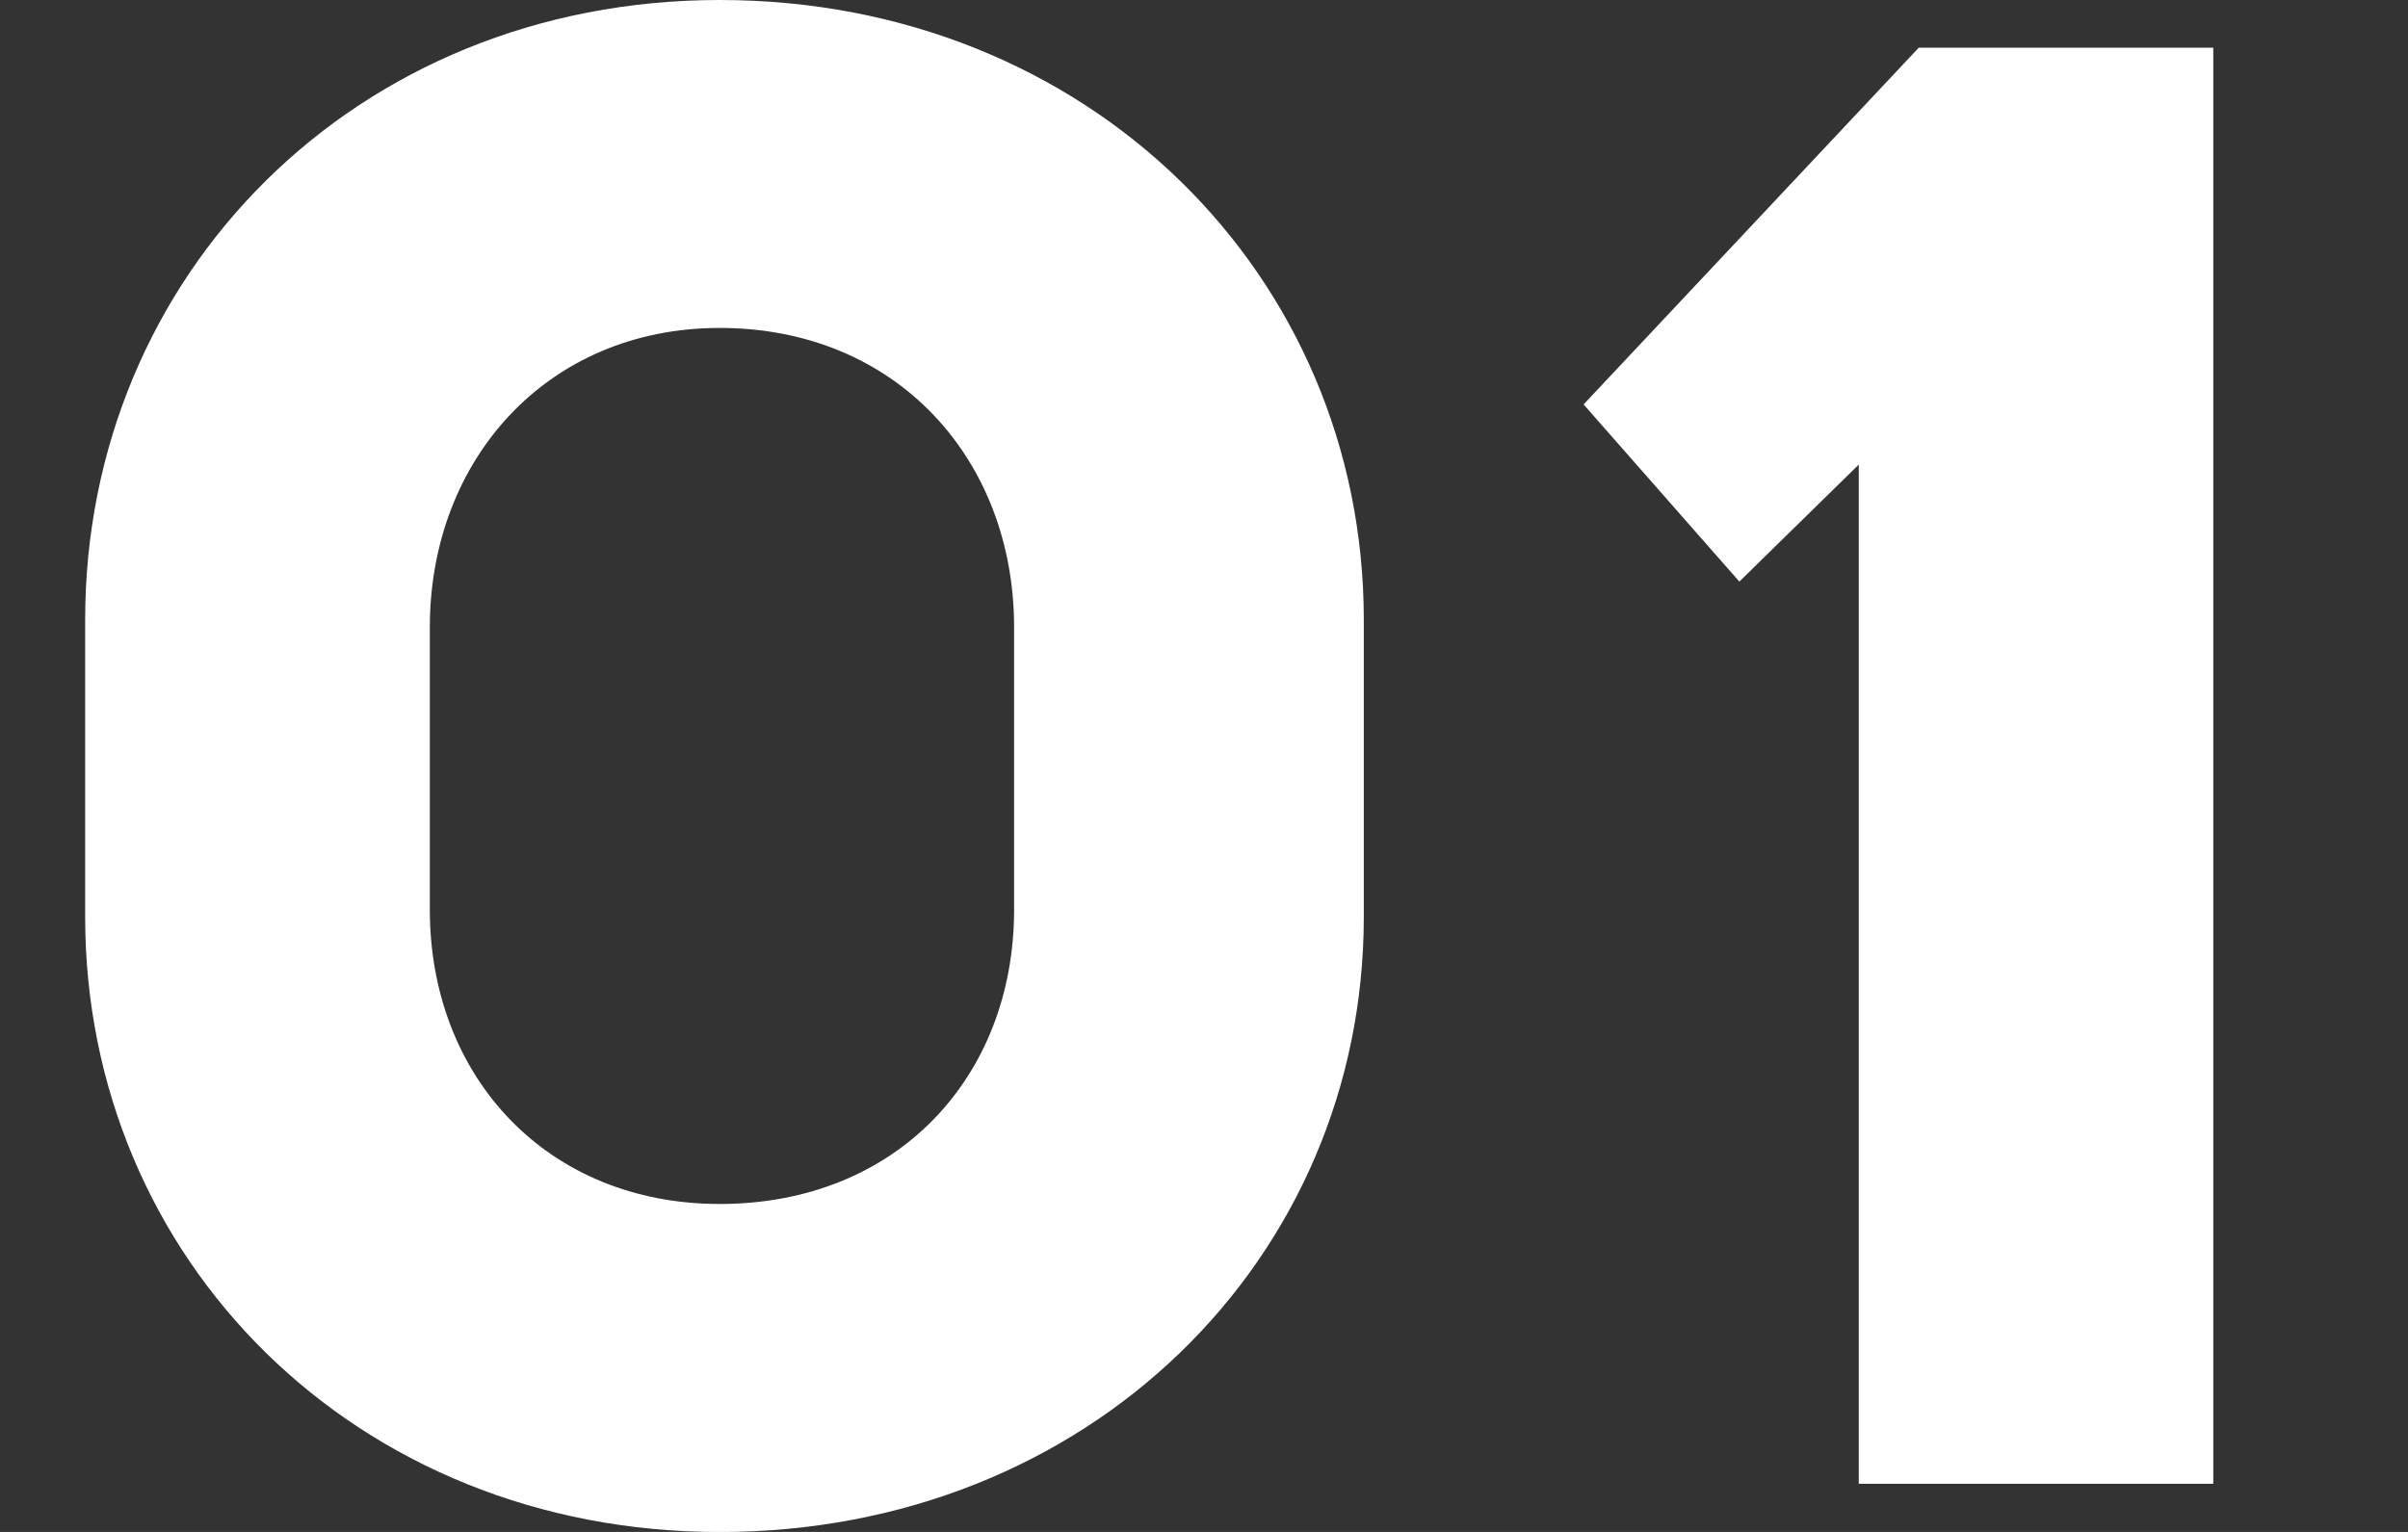 <?xml version="1.0" encoding="UTF-8"?>
<svg id="Layer_2" data-name="Layer 2" xmlns="http://www.w3.org/2000/svg" width="22" height="14" viewBox="0 0 22 14">
  <rect x="0" y="0" width="22" height="14" fill="#333333" stroke="none"/>
  <g id="_デザイン" data-name="デザイン">
    <g>
      <g>
        <path d="m.778,5.665C.778,2.515,3.249,0,6.575,0c3.368,0,5.885,2.515,5.885,5.665v2.713c0,3.129-2.517,5.623-5.885,5.623-3.326,0-5.797-2.494-5.797-5.623v-2.713Zm5.797,5.338c1.619,0,2.69-1.159,2.69-2.69v-2.581c0-1.531-1.071-2.735-2.69-2.735-1.575,0-2.648,1.204-2.648,2.735v2.581c0,1.531,1.073,2.69,2.648,2.69Z" style="fill: #fff;"/>
        <path d="m16.984,4.244l-1.093,1.071-1.423-1.619,3.062-3.26h2.691v13.124h-3.239V4.244Z" style="fill: #fff;"/>
      </g>
      <rect width="22" height="14" style="fill: none;"/>
    </g>
  </g>
</svg>